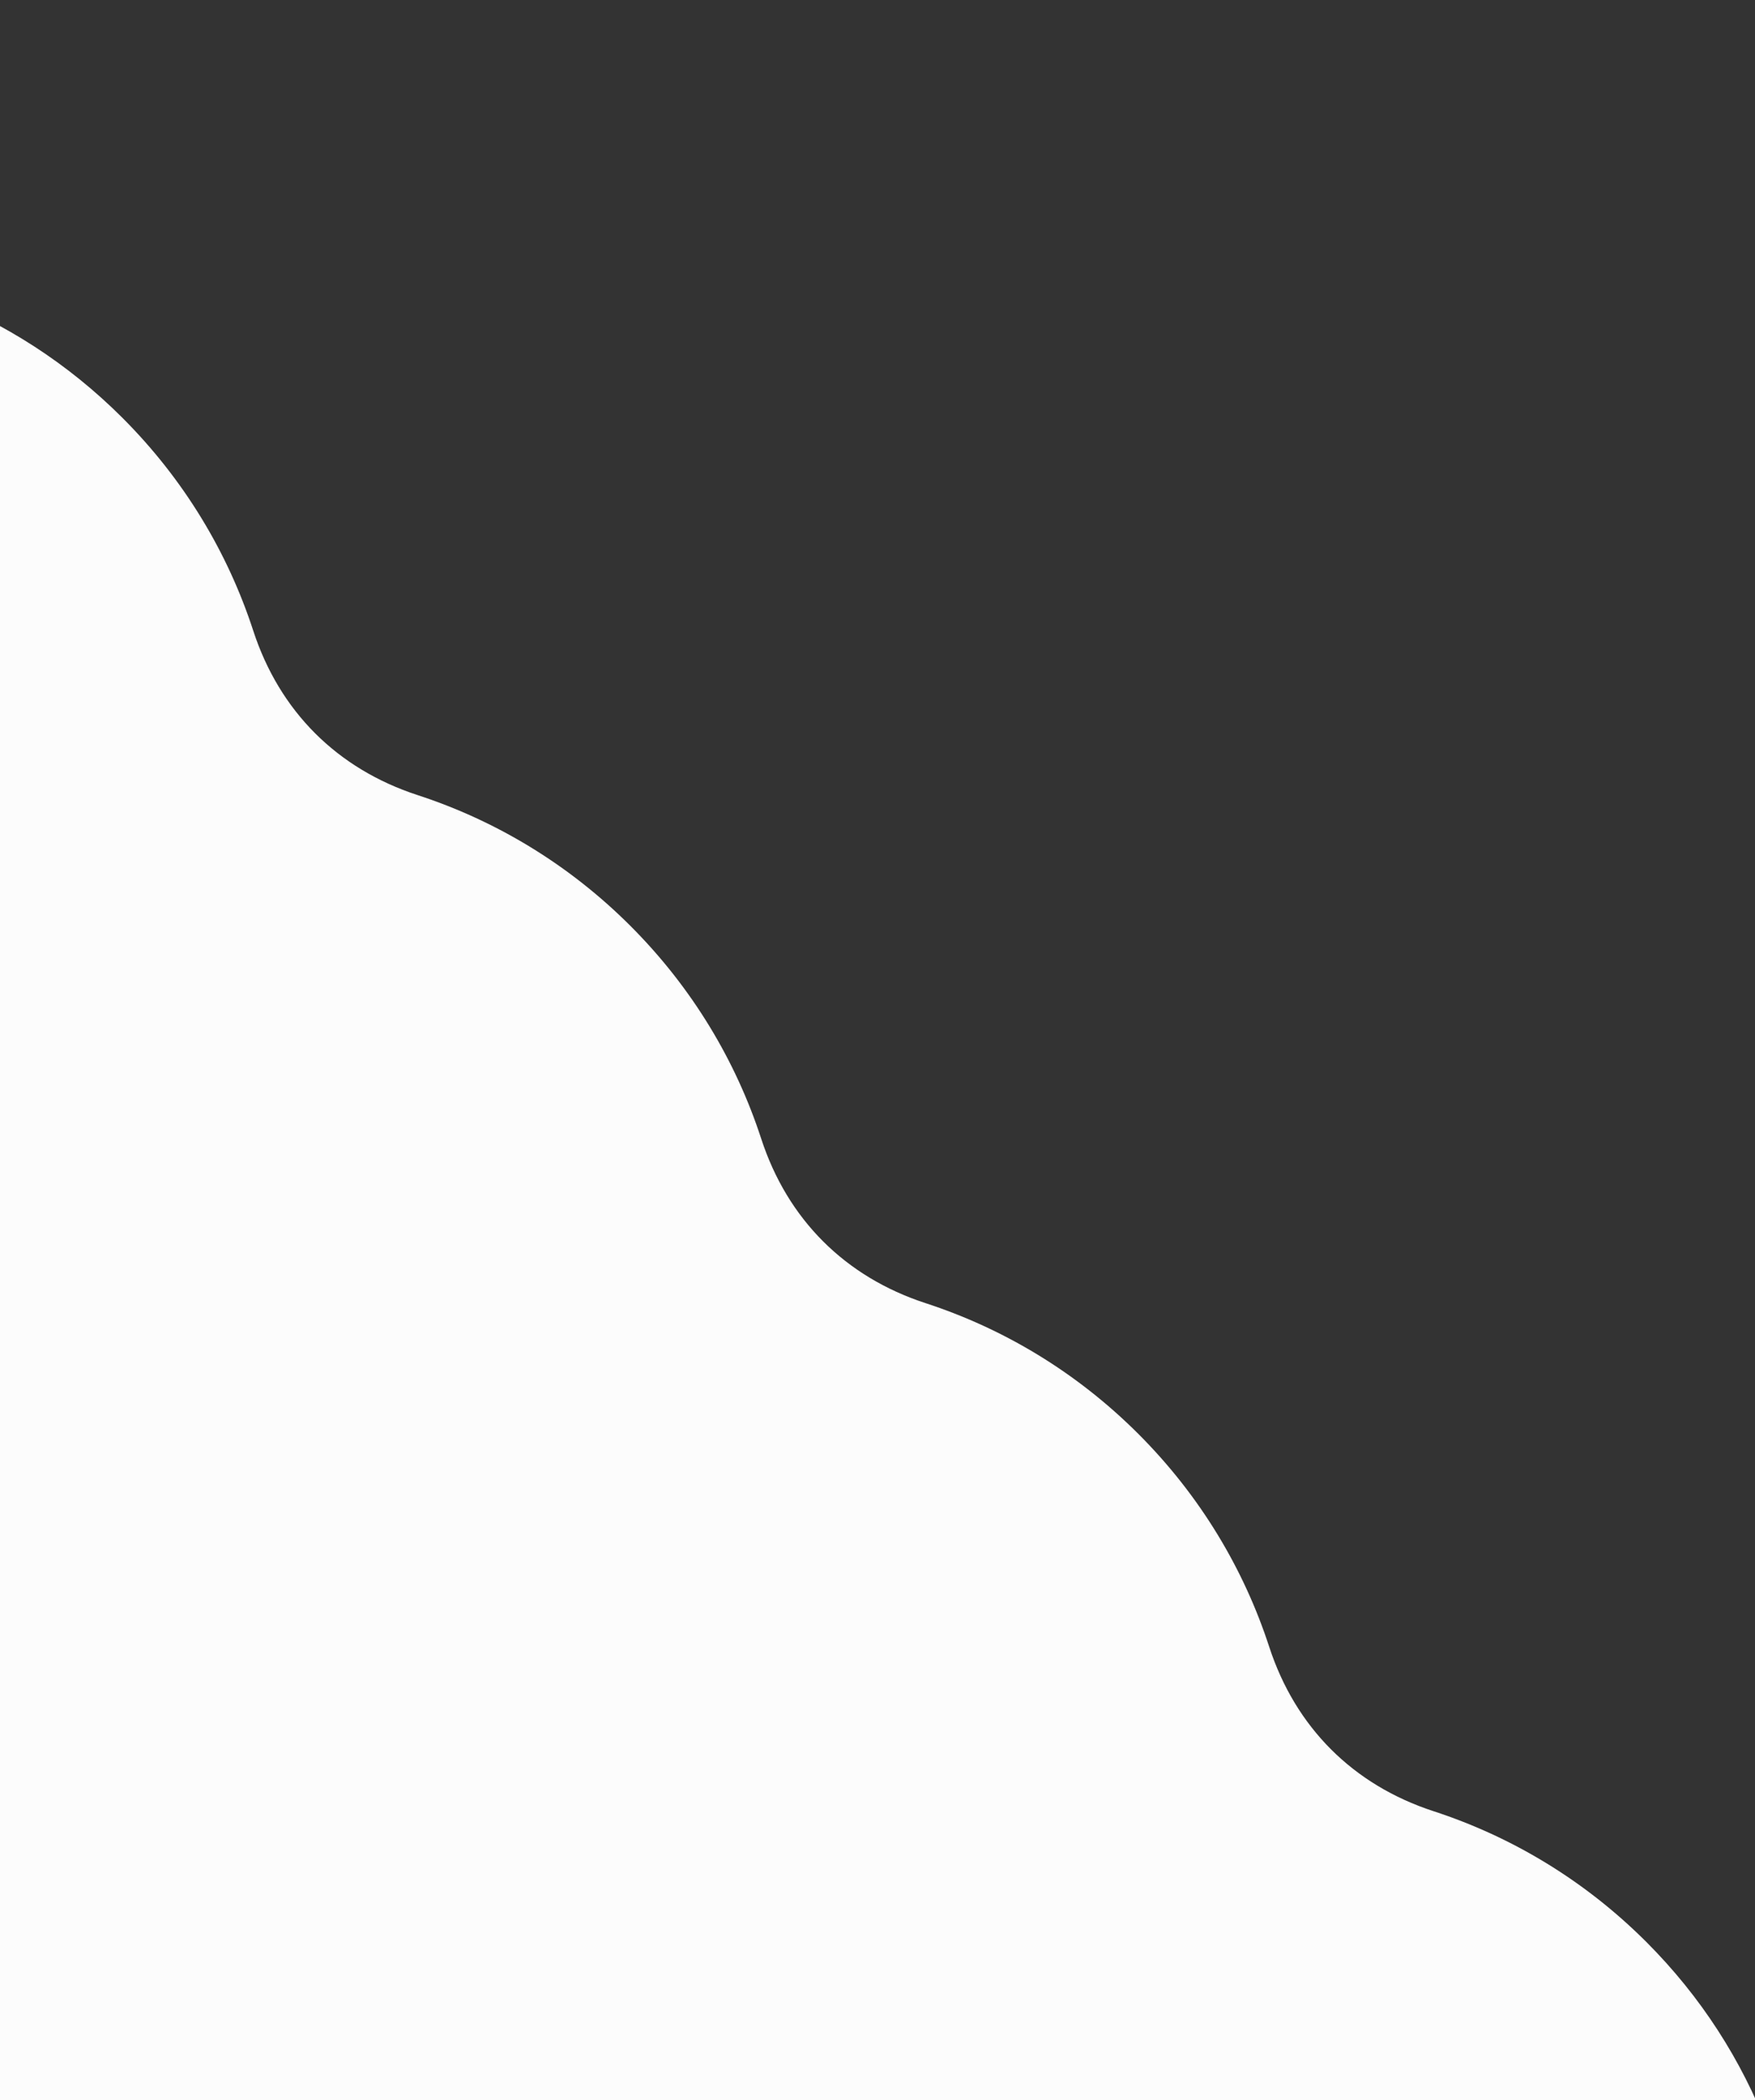 <svg
  width="351"
  height="420"
  viewBox="0 0 351 420"
  fill="none"
  xmlns="http://www.w3.org/2000/svg"
>
  <rect x="0" y="0" width="351" height="420" fill="#333333" stroke="none"/>
  <g clipPath="url(#clip0_0_177)">
    <path
      d="M360.683 468.062C361.658 439.303 351.194 410.262 329.279 388.347C316.918 375.986 302.289 367.268 286.722 362.191C270.608 356.935 259.095 345.422 253.839 329.308C248.763 313.742 240.044 299.113 227.683 286.751C215.321 274.39 200.693 265.672 185.126 260.595C169.012 255.339 157.499 243.826 152.243 227.712C147.166 212.145 138.448 197.517 126.087 185.155C113.725 172.794 99.096 164.075 83.53 158.999C67.416 153.743 55.903 142.23 50.647 126.116C45.57 110.549 36.852 95.921 24.491 83.559C2.576 61.644 -26.465 51.18 -55.224 52.155L-262.999 259.931L152.907 675.837L360.683 468.062Z"
      fill="#FCFCFC"
    />
  </g>
  <defs>
    <clipPath id="clip0_0_177">
      <rect width="351" height="420" fill="white" />
    </clipPath>
  </defs>
</svg>
